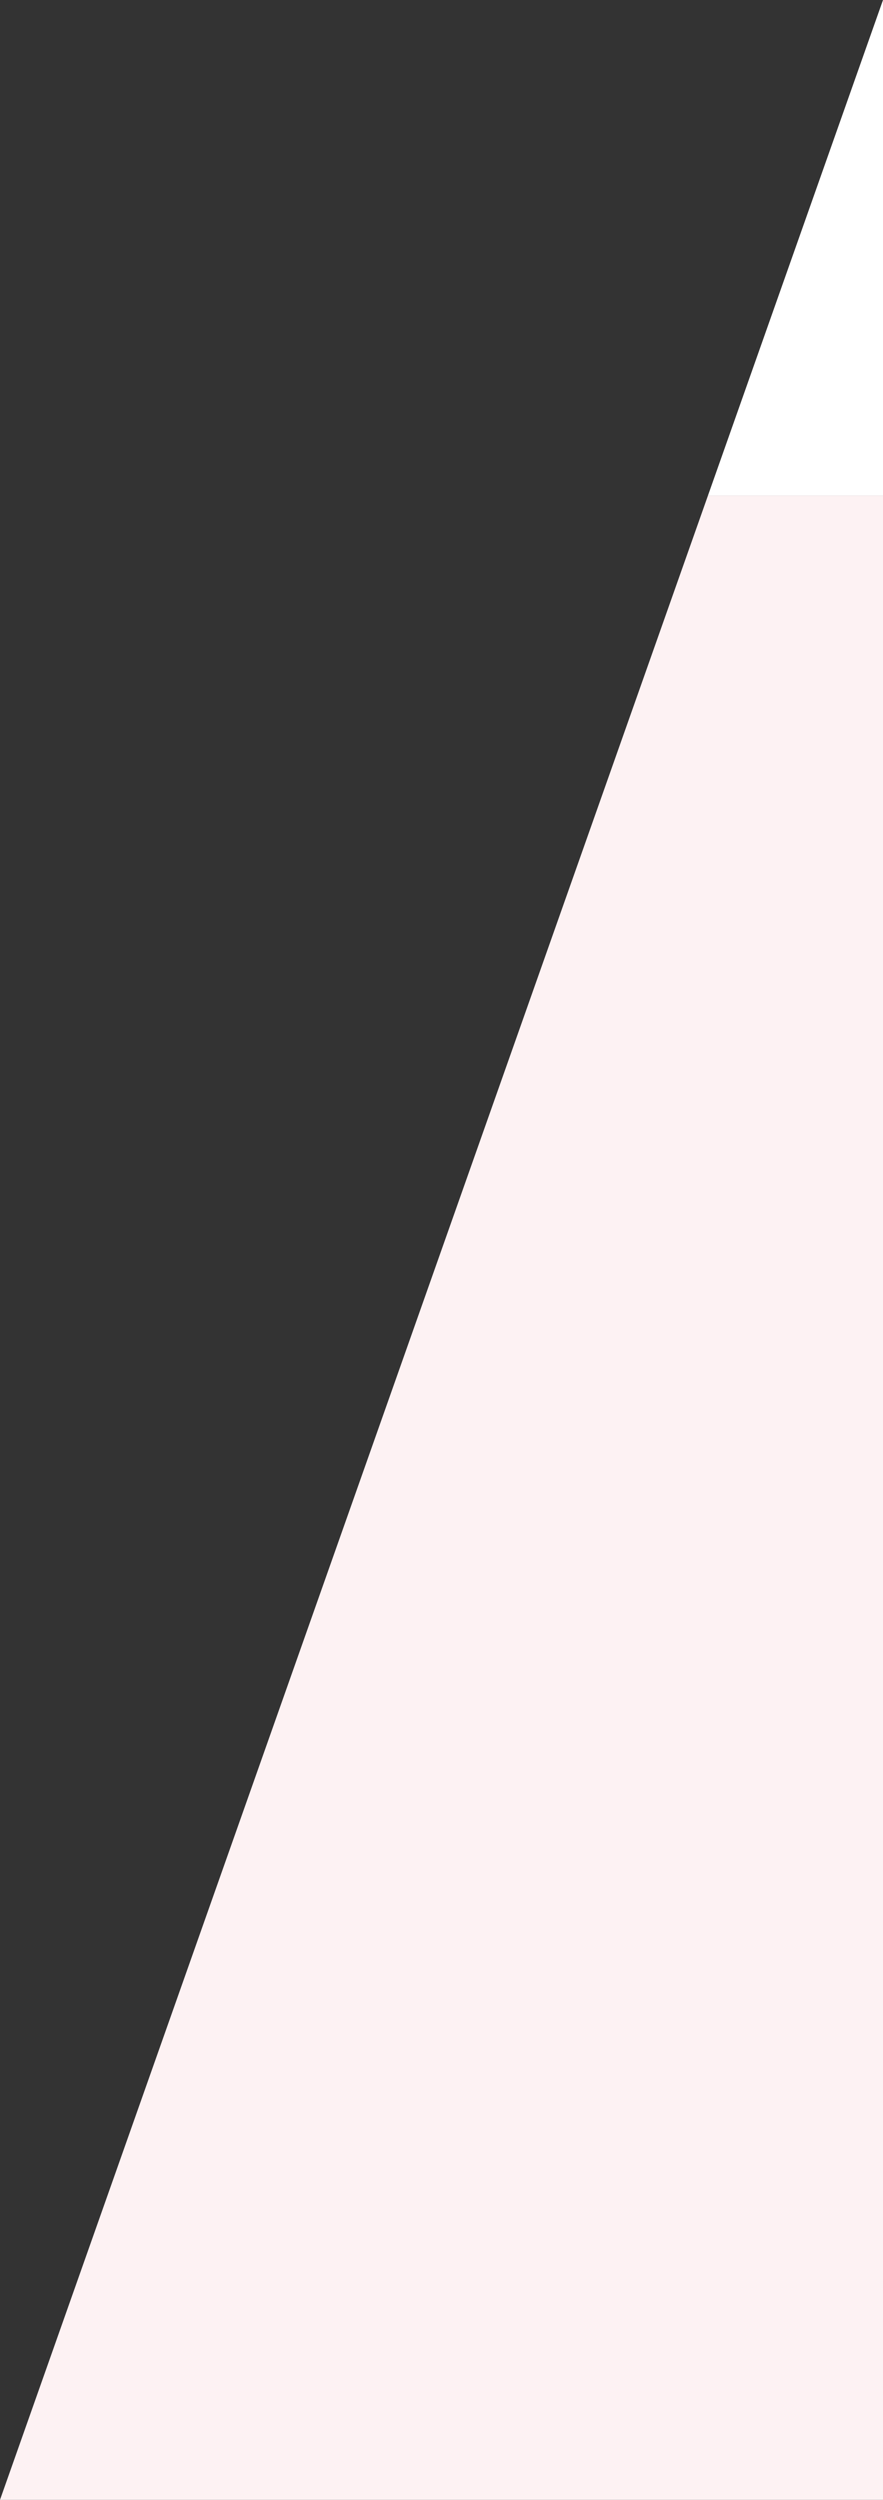 <svg id="Layer_1" data-name="Layer 1" xmlns="http://www.w3.org/2000/svg" viewBox="0 0 290 821"><rect x="0" y="0" width="290" height="821" fill="#333333" stroke="none"/><defs><style>.cls-1{fill:#fff;}.cls-2{fill:#fdf2f3;}</style></defs><polygon class="cls-1" points="290 162.76 232.51 162.76 290 0 290 162.76"/><polygon class="cls-2" points="0 821 290 821 290 162.76 232.51 162.76 0 821"/></svg>